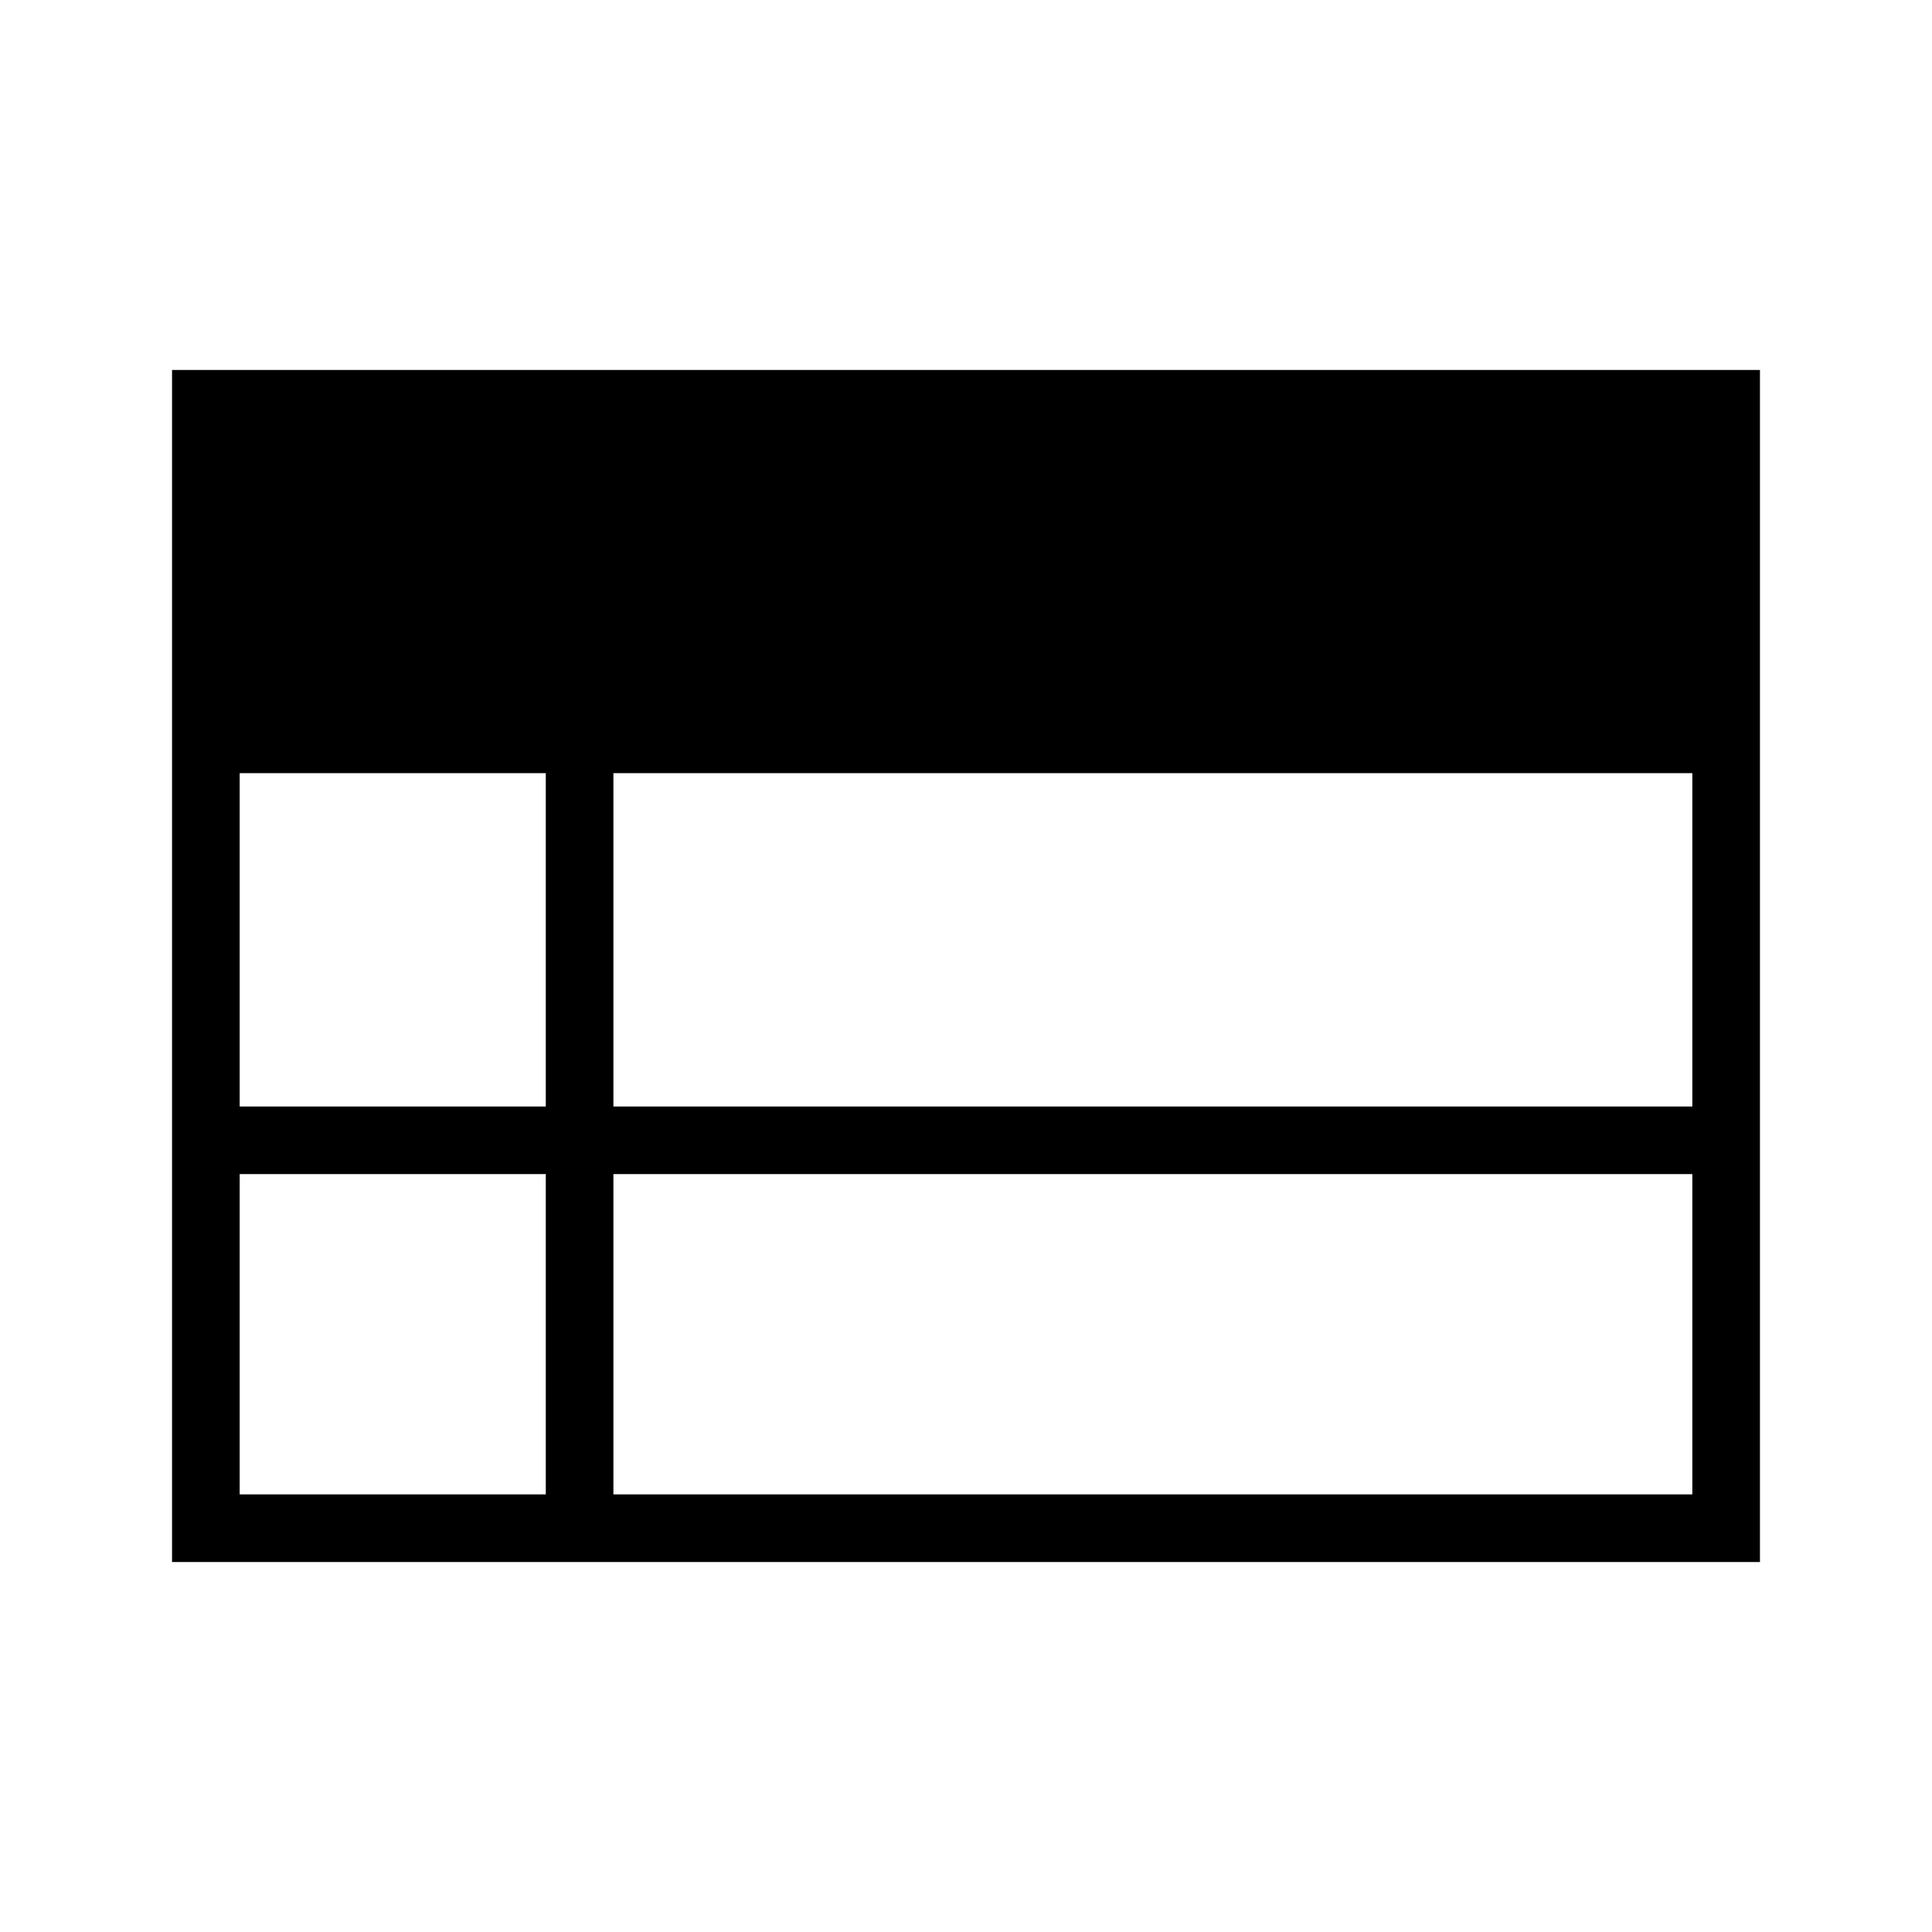 <?xml version="1.0" encoding="utf-8"?>
<!-- Generator: www.svgicons.com -->
<svg xmlns="http://www.w3.org/2000/svg" width="800" height="800" viewBox="0 0 2000 2000">
<path fill="currentColor" d="M212.277 418v382.37h1574.785V418z"/><path fill="none" stroke="currentColor" stroke-linecap="round" stroke-width="70" d="M213.105 1000V418h1573.79v1164H600V791.606V1582H213.105v-401.564h1573.79h-1573.79z"/>
</svg>